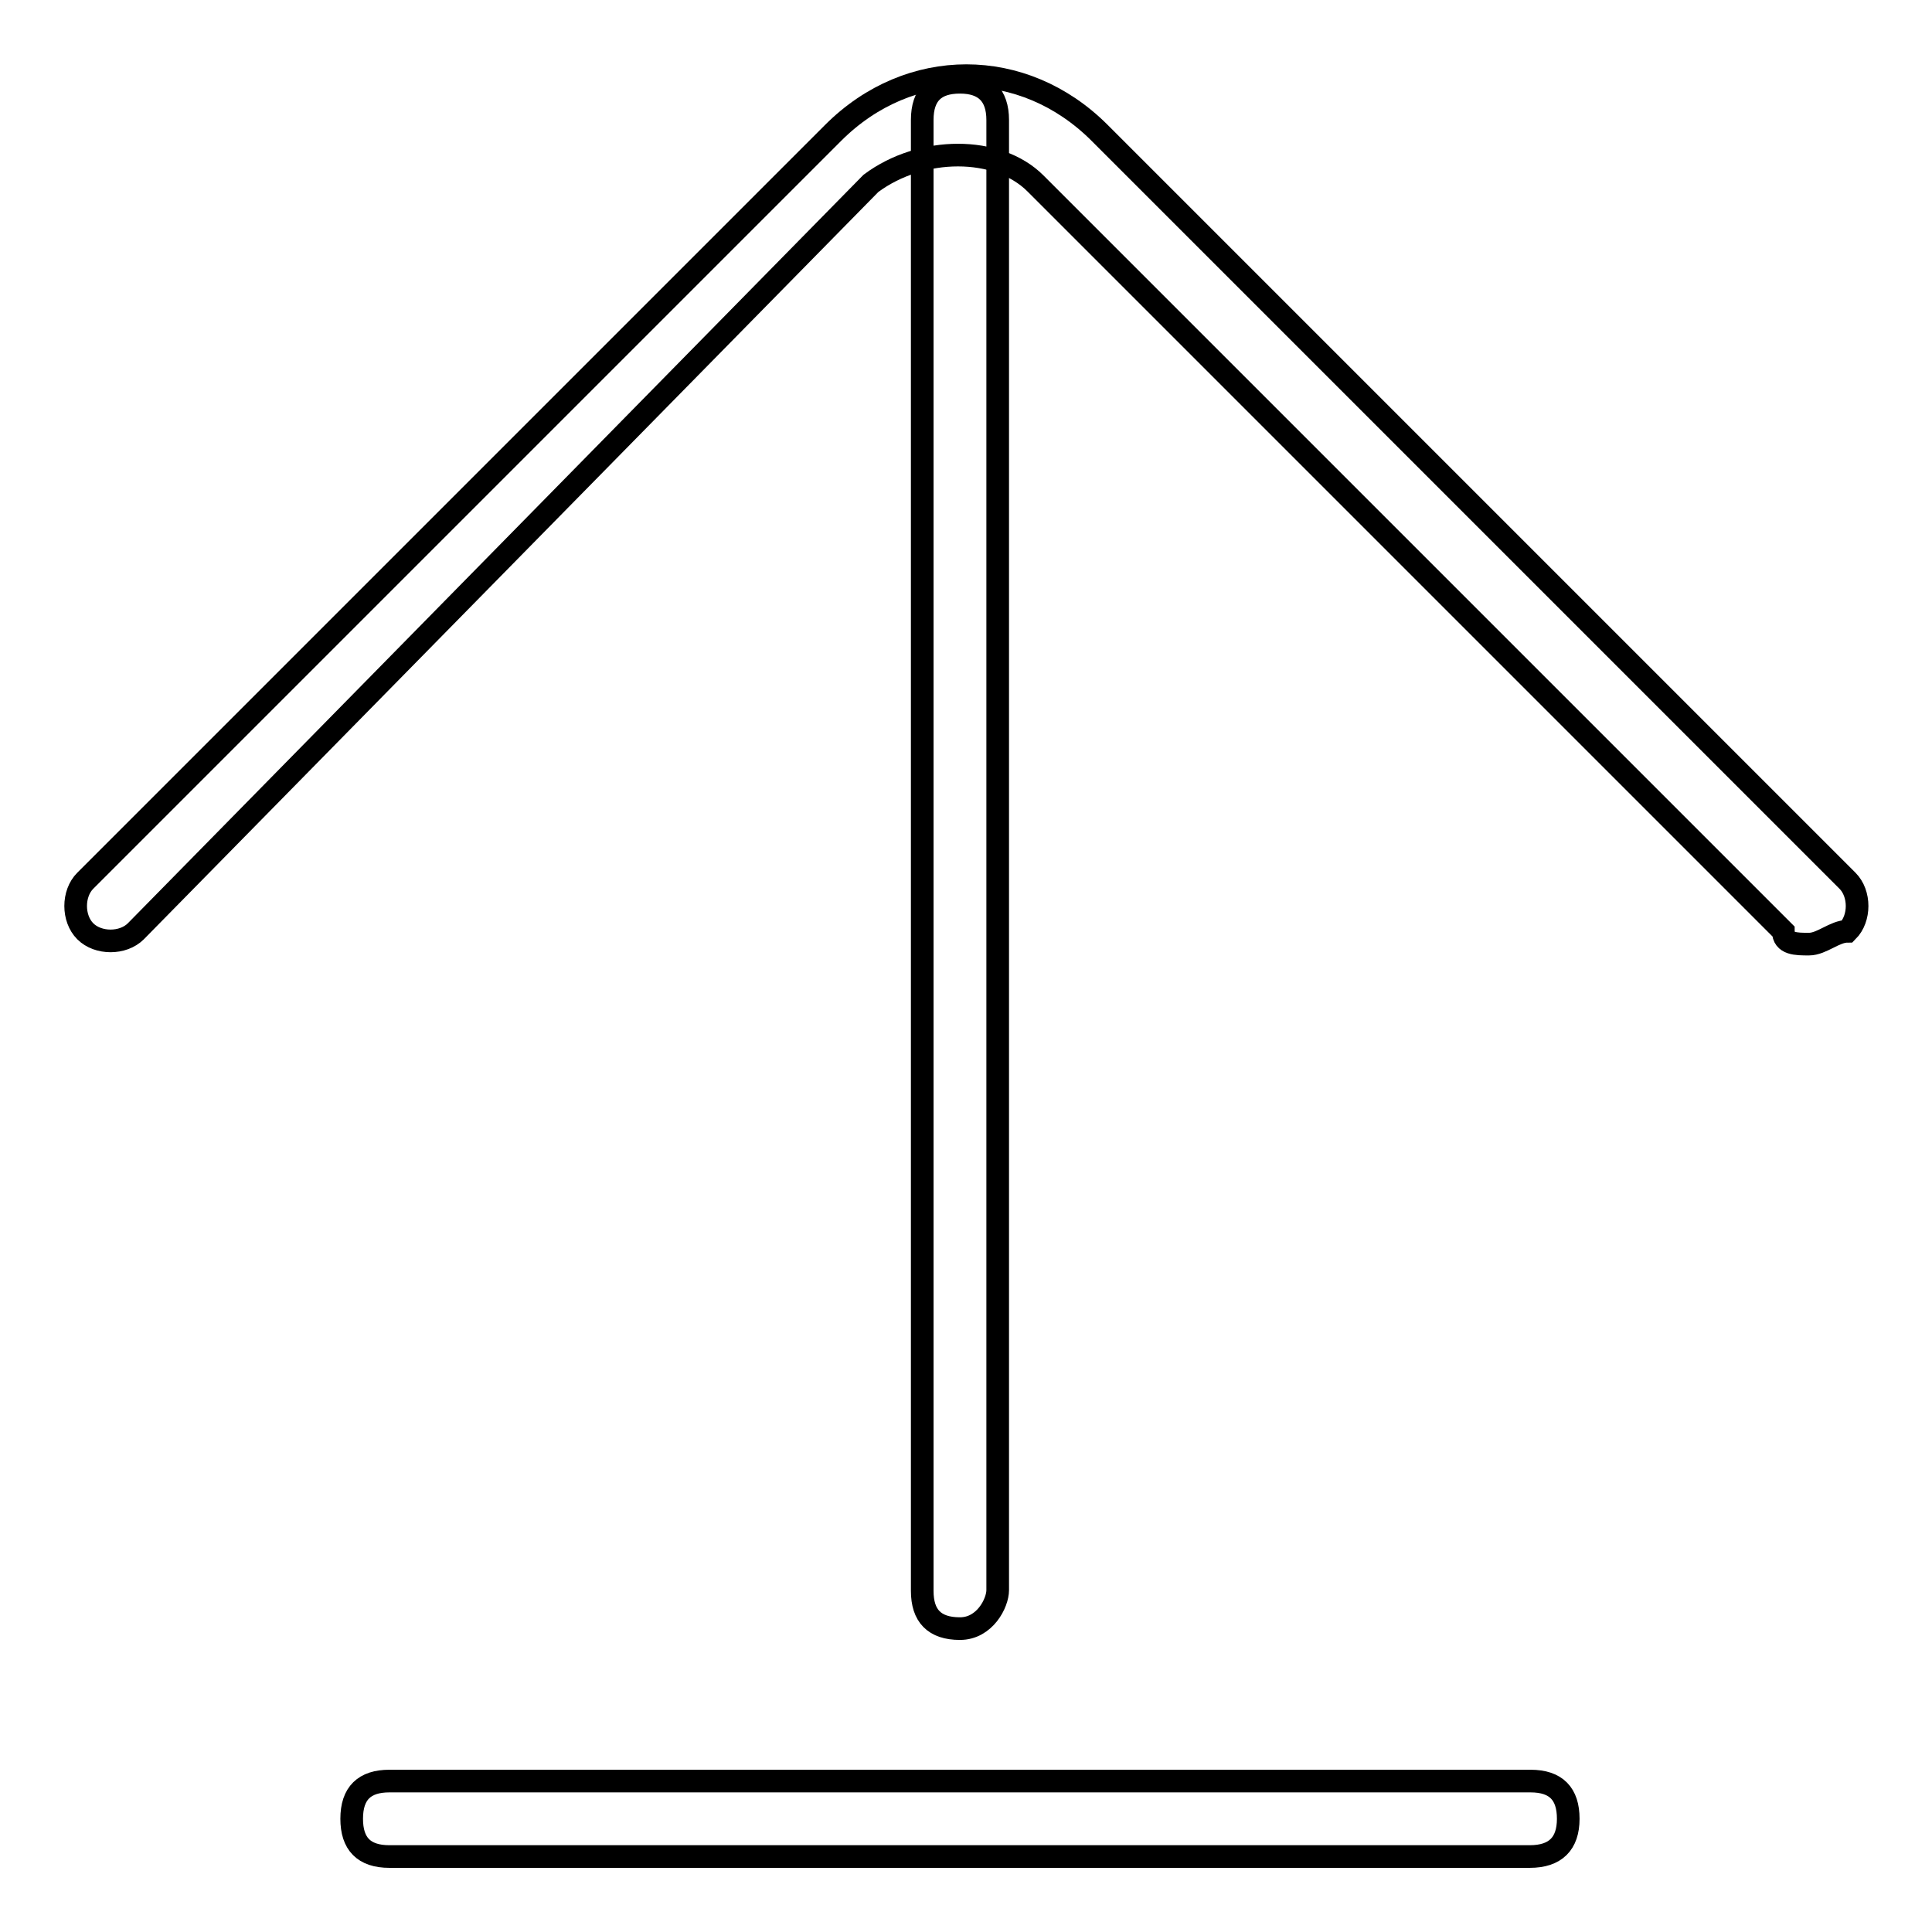 <?xml version="1.0" encoding="utf-8"?>
<!-- Svg Vector Icons : http://www.onlinewebfonts.com/icon -->
<!DOCTYPE svg PUBLIC "-//W3C//DTD SVG 1.1//EN" "http://www.w3.org/Graphics/SVG/1.1/DTD/svg11.dtd">
<svg version="1.1" xmlns="http://www.w3.org/2000/svg" xmlns:xlink="http://www.w3.org/1999/xlink" x="0px" y="0px" viewBox="0 0 256 256" enable-background="new 0 0 256 256" xml:space="preserve">
<g> <path stroke-width="3" fill-opacity="0" stroke="#000000"  d="M239.7,125.1c-1.7,0-3.4,0-3.4-1.7l-99.1-99.1c-5-5-15.1-5-21.8,0L18,123.4c-1.7,1.7-5,1.7-6.7,0 c-1.7-1.7-1.7-5,0-6.7l99.1-99.1c10.1-10.1,25.2-10.1,35.3,0l99.1,99.1c1.7,1.7,1.7,5,0,6.7C243.1,123.4,241.4,125.1,239.7,125.1z" /> <path stroke-width="3" fill-opacity="0" stroke="#000000"  d="M127.2,215.8c-3.4,0-5-1.7-5-5V15.9c0-3.4,1.7-5,5-5s5,1.7,5,5v194.8C132.2,212.4,130.5,215.8,127.2,215.8z  M202.7,246H51.6c-3.4,0-5-1.7-5-5c0-3.4,1.7-5,5-5h151.2c3.4,0,5,1.7,5,5C207.8,244.3,206.1,246,202.7,246z"/></g>
</svg>